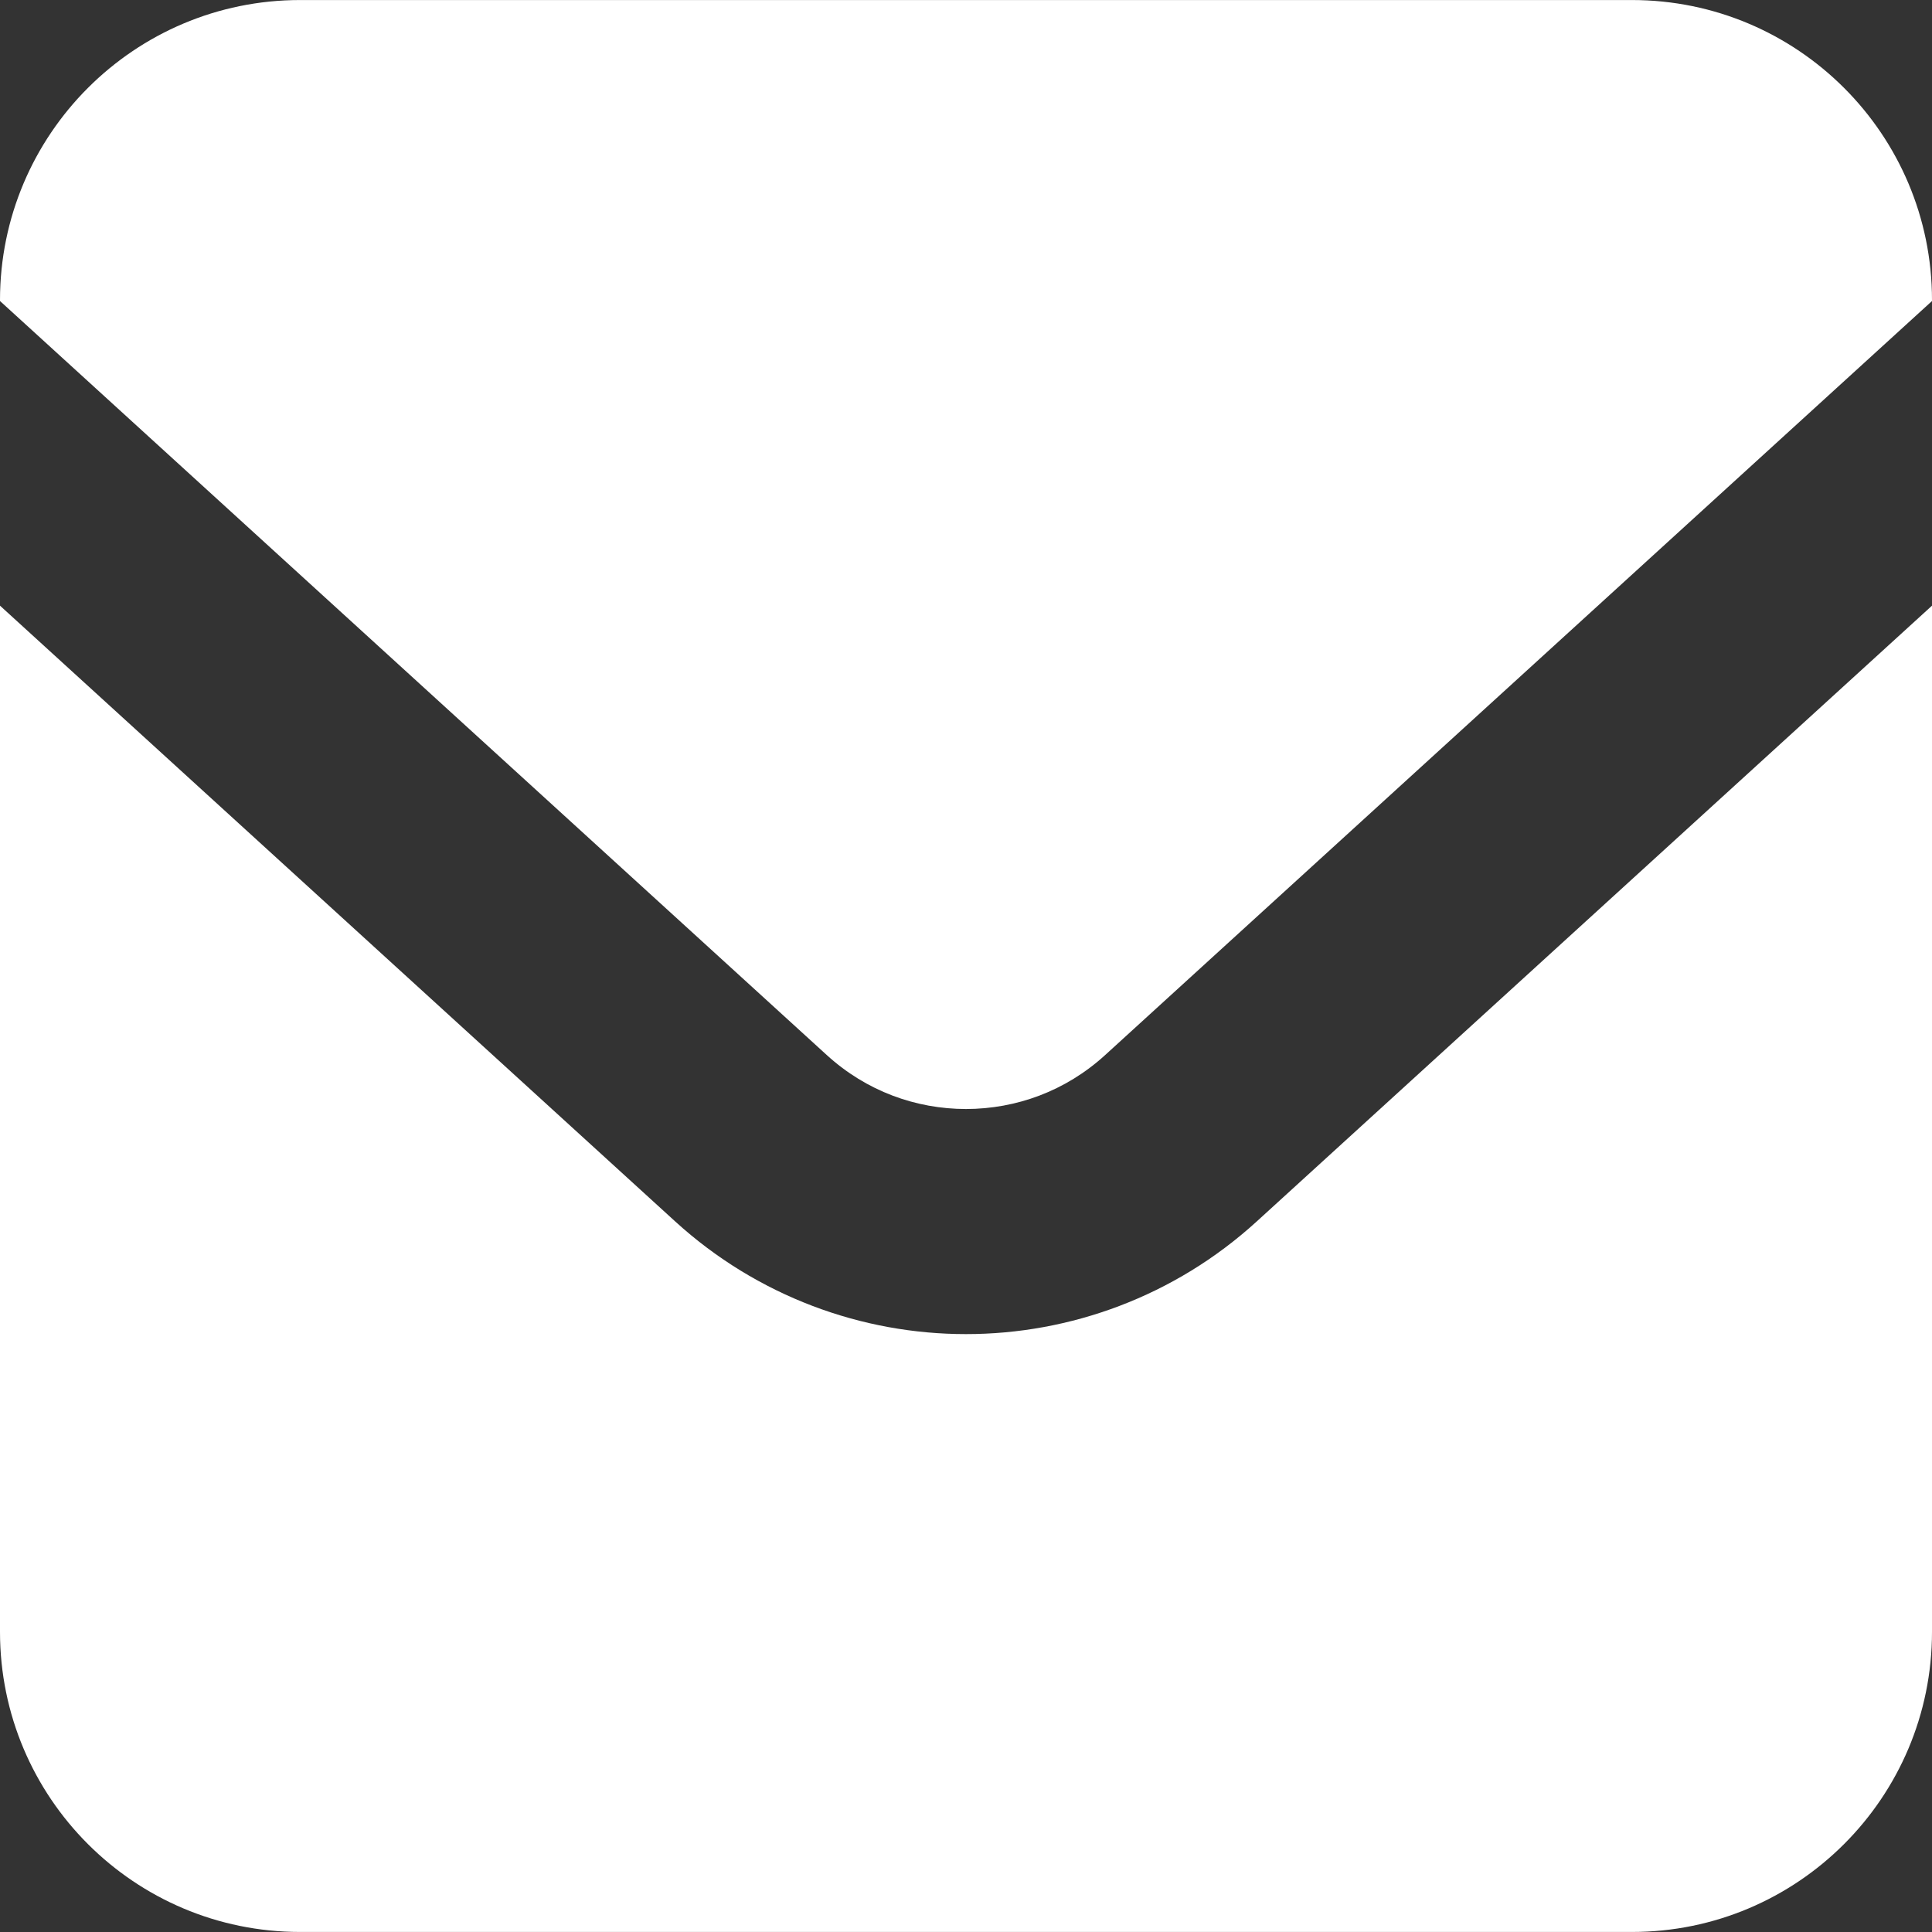 <svg xmlns="http://www.w3.org/2000/svg" xml:space="preserve" style="width:256px;height:256px;opacity:1" viewBox="0 0 512 512"><rect x="0" y="0" width="512" height="512" fill="#333333" stroke="none"/><path d="M432.469.01H79.531C35.61.01 0 35.62 0 79.541v.232l219.118 199.838c10.505 9.572 23.592 14.271 36.872 14.29 13.301-.02 26.368-4.718 36.873-14.29L512 79.773v-.232C512 35.62 476.389.01 432.469.01" class="st0" style="fill:#fff"/><path d="M255.99 353.55c-27.532.019-55.279-10-77.064-29.863L0 160.508v271.951c0 43.92 35.61 79.531 79.531 79.531h352.938c43.92 0 79.531-35.611 79.531-79.531V160.508L333.056 323.687c-21.767 19.863-49.513 29.881-77.066 29.863" class="st0" style="fill:#fff"/></svg>
